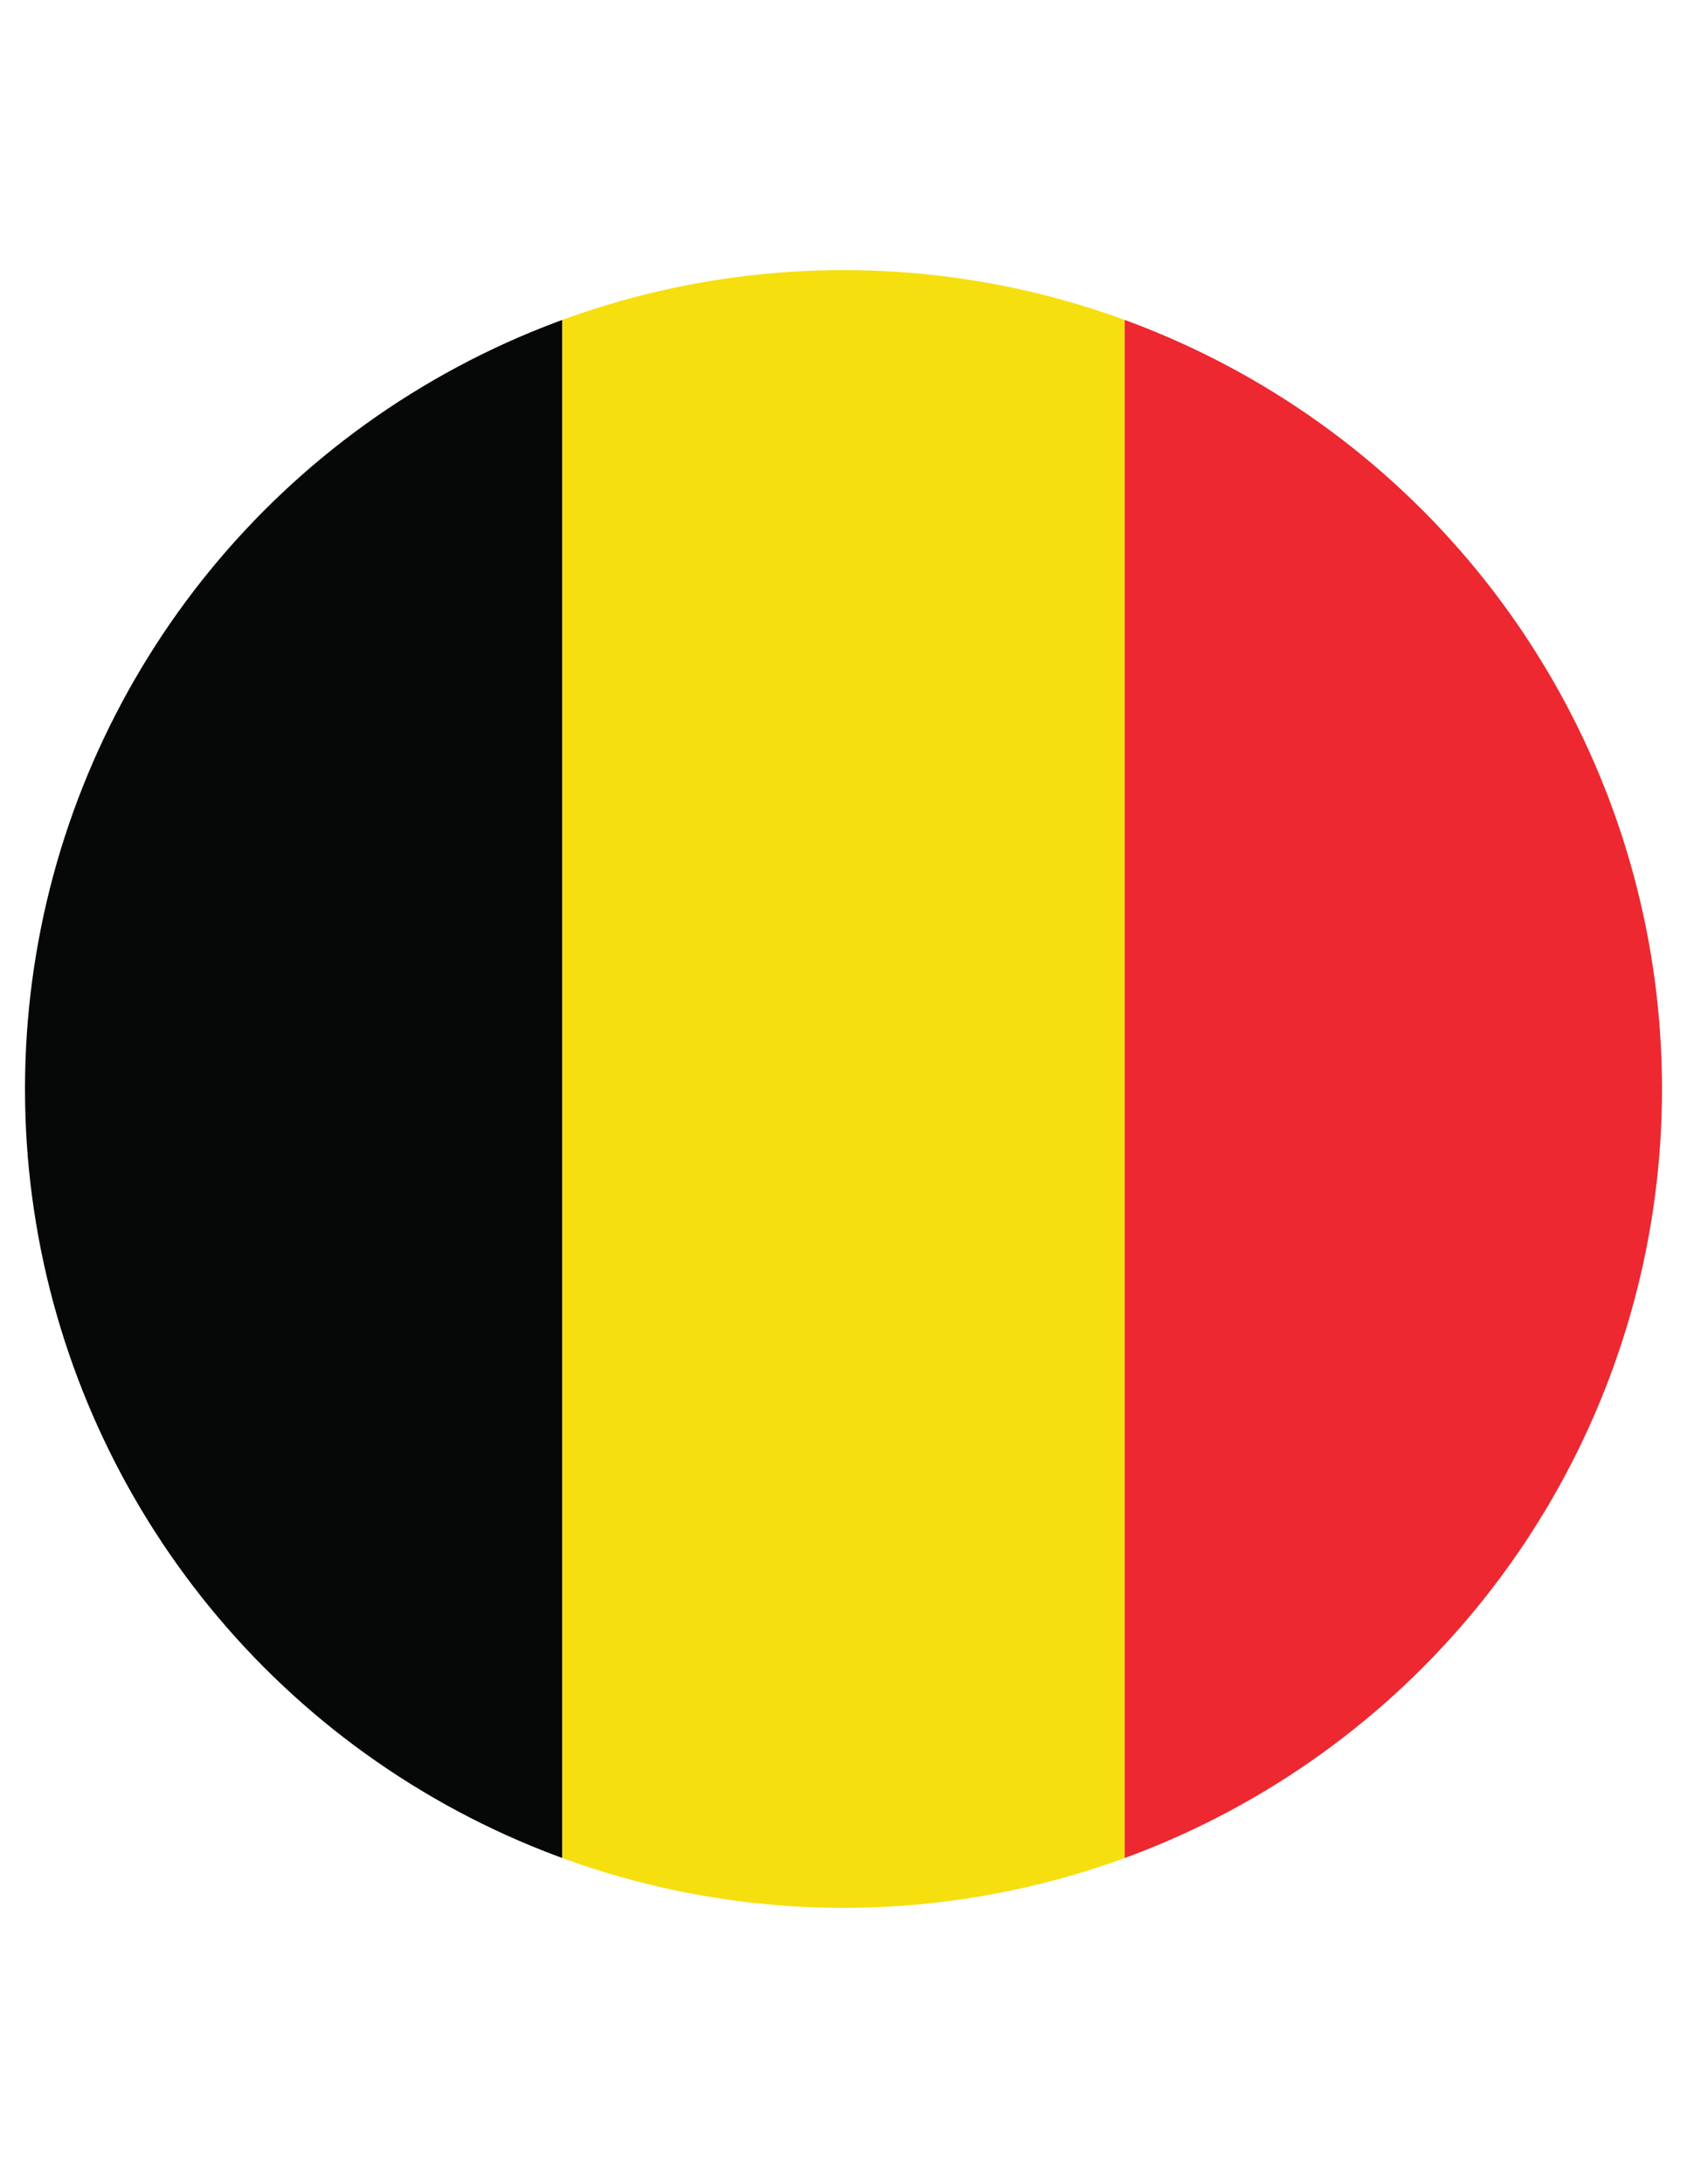 <svg xmlns="http://www.w3.org/2000/svg" width="612" height="792" xmlns:xlink="http://www.w3.org/1999/xlink"><defs><circle id="a" cx="306" cy="394.867" r="296.933"/></defs><clipPath id="b"><use xlink:href="#a" overflow="visible"/></clipPath><g clip-path="url(#b)"><path fill="#060808" d="M0 84.33h204v623.34H0z"/><path fill="#F6DF0E" d="M204 84.33h204v623.34H204z"/><path fill="#ED2830" d="M408 84.33h204v623.34H408z"/></g></svg>